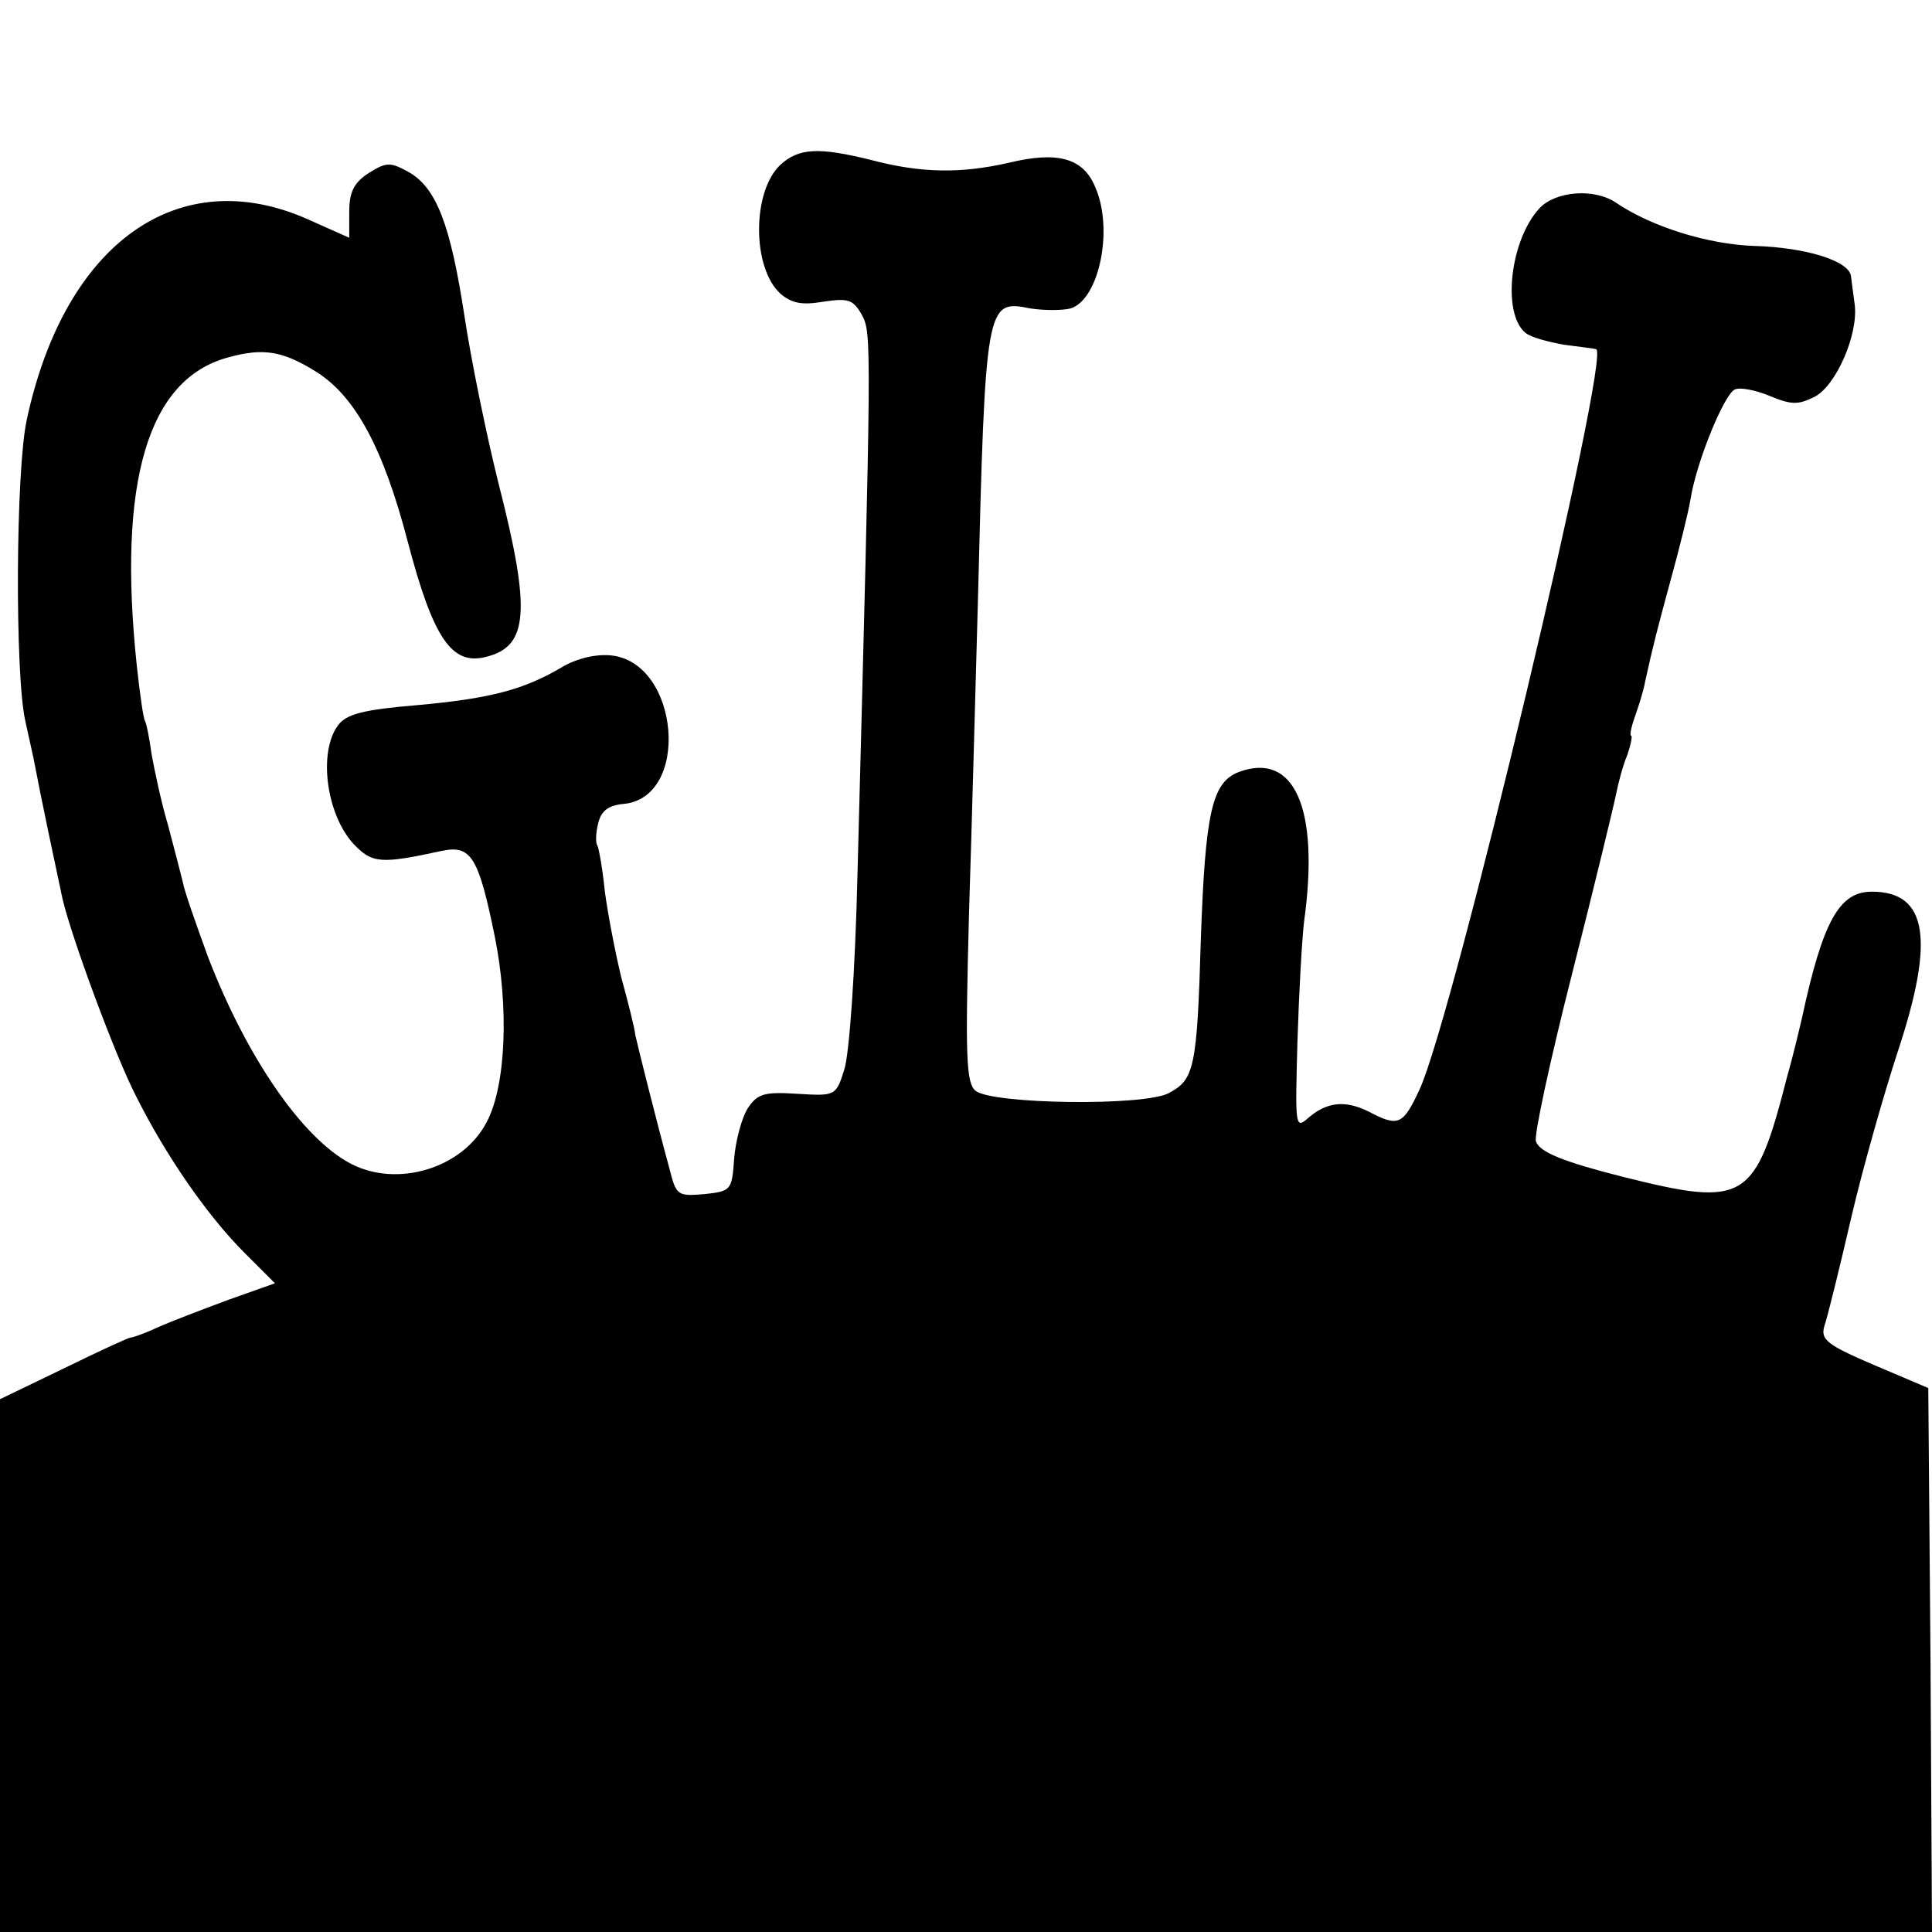 <?xml version="1.0" standalone="no"?>
<!DOCTYPE svg PUBLIC "-//W3C//DTD SVG 20010904//EN"
 "http://www.w3.org/TR/2001/REC-SVG-20010904/DTD/svg10.dtd">
<svg version="1.0" xmlns="http://www.w3.org/2000/svg"
 width="260pt" height="260pt" viewBox="0 0 260 260"
 preserveAspectRatio="xMidYMid meet">
<g transform="translate(0,260) scale(0.1,-0.1)"
fill="#000000" stroke="none">
<path d="M1050 2378 c-38 -36 -38 -138 0 -173 15 -13 29 -16 58 -11 34 5 40 3
52 -18 13 -25 13 -30 -6 -751 -3 -130 -11 -245 -18 -265 -11 -35 -12 -35 -63
-32 -45 3 -54 0 -67 -20 -8 -13 -16 -43 -18 -67 -3 -43 -4 -44 -40 -48 -36 -3
-38 -2 -47 34 -18 66 -42 162 -46 180 -1 10 -10 45 -19 78 -8 33 -18 85 -22
115 -3 30 -8 58 -10 62 -3 4 -2 18 1 30 4 17 14 24 33 26 92 7 77 191 -16 200
-20 2 -46 -4 -66 -16 -51 -30 -95 -42 -195 -51 -72 -6 -95 -12 -106 -27 -27
-36 -16 -120 21 -160 25 -26 36 -27 119 -9 39 8 49 -8 71 -116 19 -95 15 -200
-11 -249 -32 -62 -120 -89 -183 -56 -65 34 -140 143 -192 278 -16 44 -32 89
-34 101 -3 12 -12 47 -20 77 -9 30 -18 73 -22 95 -3 22 -7 42 -9 45 -2 3 -7
37 -11 75 -26 247 15 385 123 414 47 13 73 9 118 -19 53 -33 91 -103 124 -230
34 -129 59 -166 105 -154 57 14 61 61 17 233 -16 64 -37 166 -46 226 -19 124
-38 173 -76 194 -24 13 -29 13 -53 -2 -20 -13 -26 -26 -26 -52 l0 -35 -56 25
c-174 77 -327 -32 -378 -270 -15 -69 -16 -343 -2 -405 3 -14 8 -36 11 -50 11
-58 29 -142 39 -189 11 -49 71 -212 99 -266 40 -80 96 -161 146 -211 l41 -41
-62 -22 c-35 -13 -77 -29 -95 -37 -17 -8 -34 -14 -37 -14 -3 0 -44 -19 -91
-42 l-85 -41 0 -359 0 -358 1300 0 1300 0 -2 366 -3 366 -73 31 c-63 27 -72
34 -67 52 4 11 20 76 36 145 16 69 45 170 63 225 50 151 40 215 -35 215 -44 0
-66 -40 -94 -170 -2 -8 -10 -44 -20 -79 -43 -168 -56 -176 -220 -135 -79 20
-113 33 -118 48 -3 7 19 109 49 227 30 118 56 226 59 241 3 15 9 38 15 52 5
15 7 26 5 26 -2 0 0 11 5 25 5 14 12 36 14 48 11 50 16 69 35 139 11 40 23 88
26 106 8 51 46 143 60 148 7 3 28 -1 47 -9 29 -12 38 -12 60 -1 29 15 59 84
54 124 -2 14 -4 31 -5 38 -2 21 -61 39 -130 41 -61 2 -137 25 -186 58 -29 20
-81 16 -103 -7 -40 -43 -51 -142 -19 -168 7 -6 30 -12 52 -16 22 -3 41 -5 43
-6 21 -3 -193 -902 -238 -997 -22 -47 -28 -50 -68 -29 -32 16 -57 13 -82 -9
-17 -15 -17 -10 -14 102 2 65 6 138 9 163 21 152 -13 229 -88 201 -36 -14 -45
-54 -51 -226 -5 -173 -9 -188 -43 -206 -33 -18 -238 -15 -260 3 -13 10 -14 47
-9 237 4 125 9 314 12 421 10 402 11 407 70 395 19 -3 44 -3 55 0 38 12 58
106 33 163 -16 39 -50 49 -116 33 -66 -15 -119 -14 -187 4 -69 17 -96 16 -121
-7z"/>
</g>
</svg>
